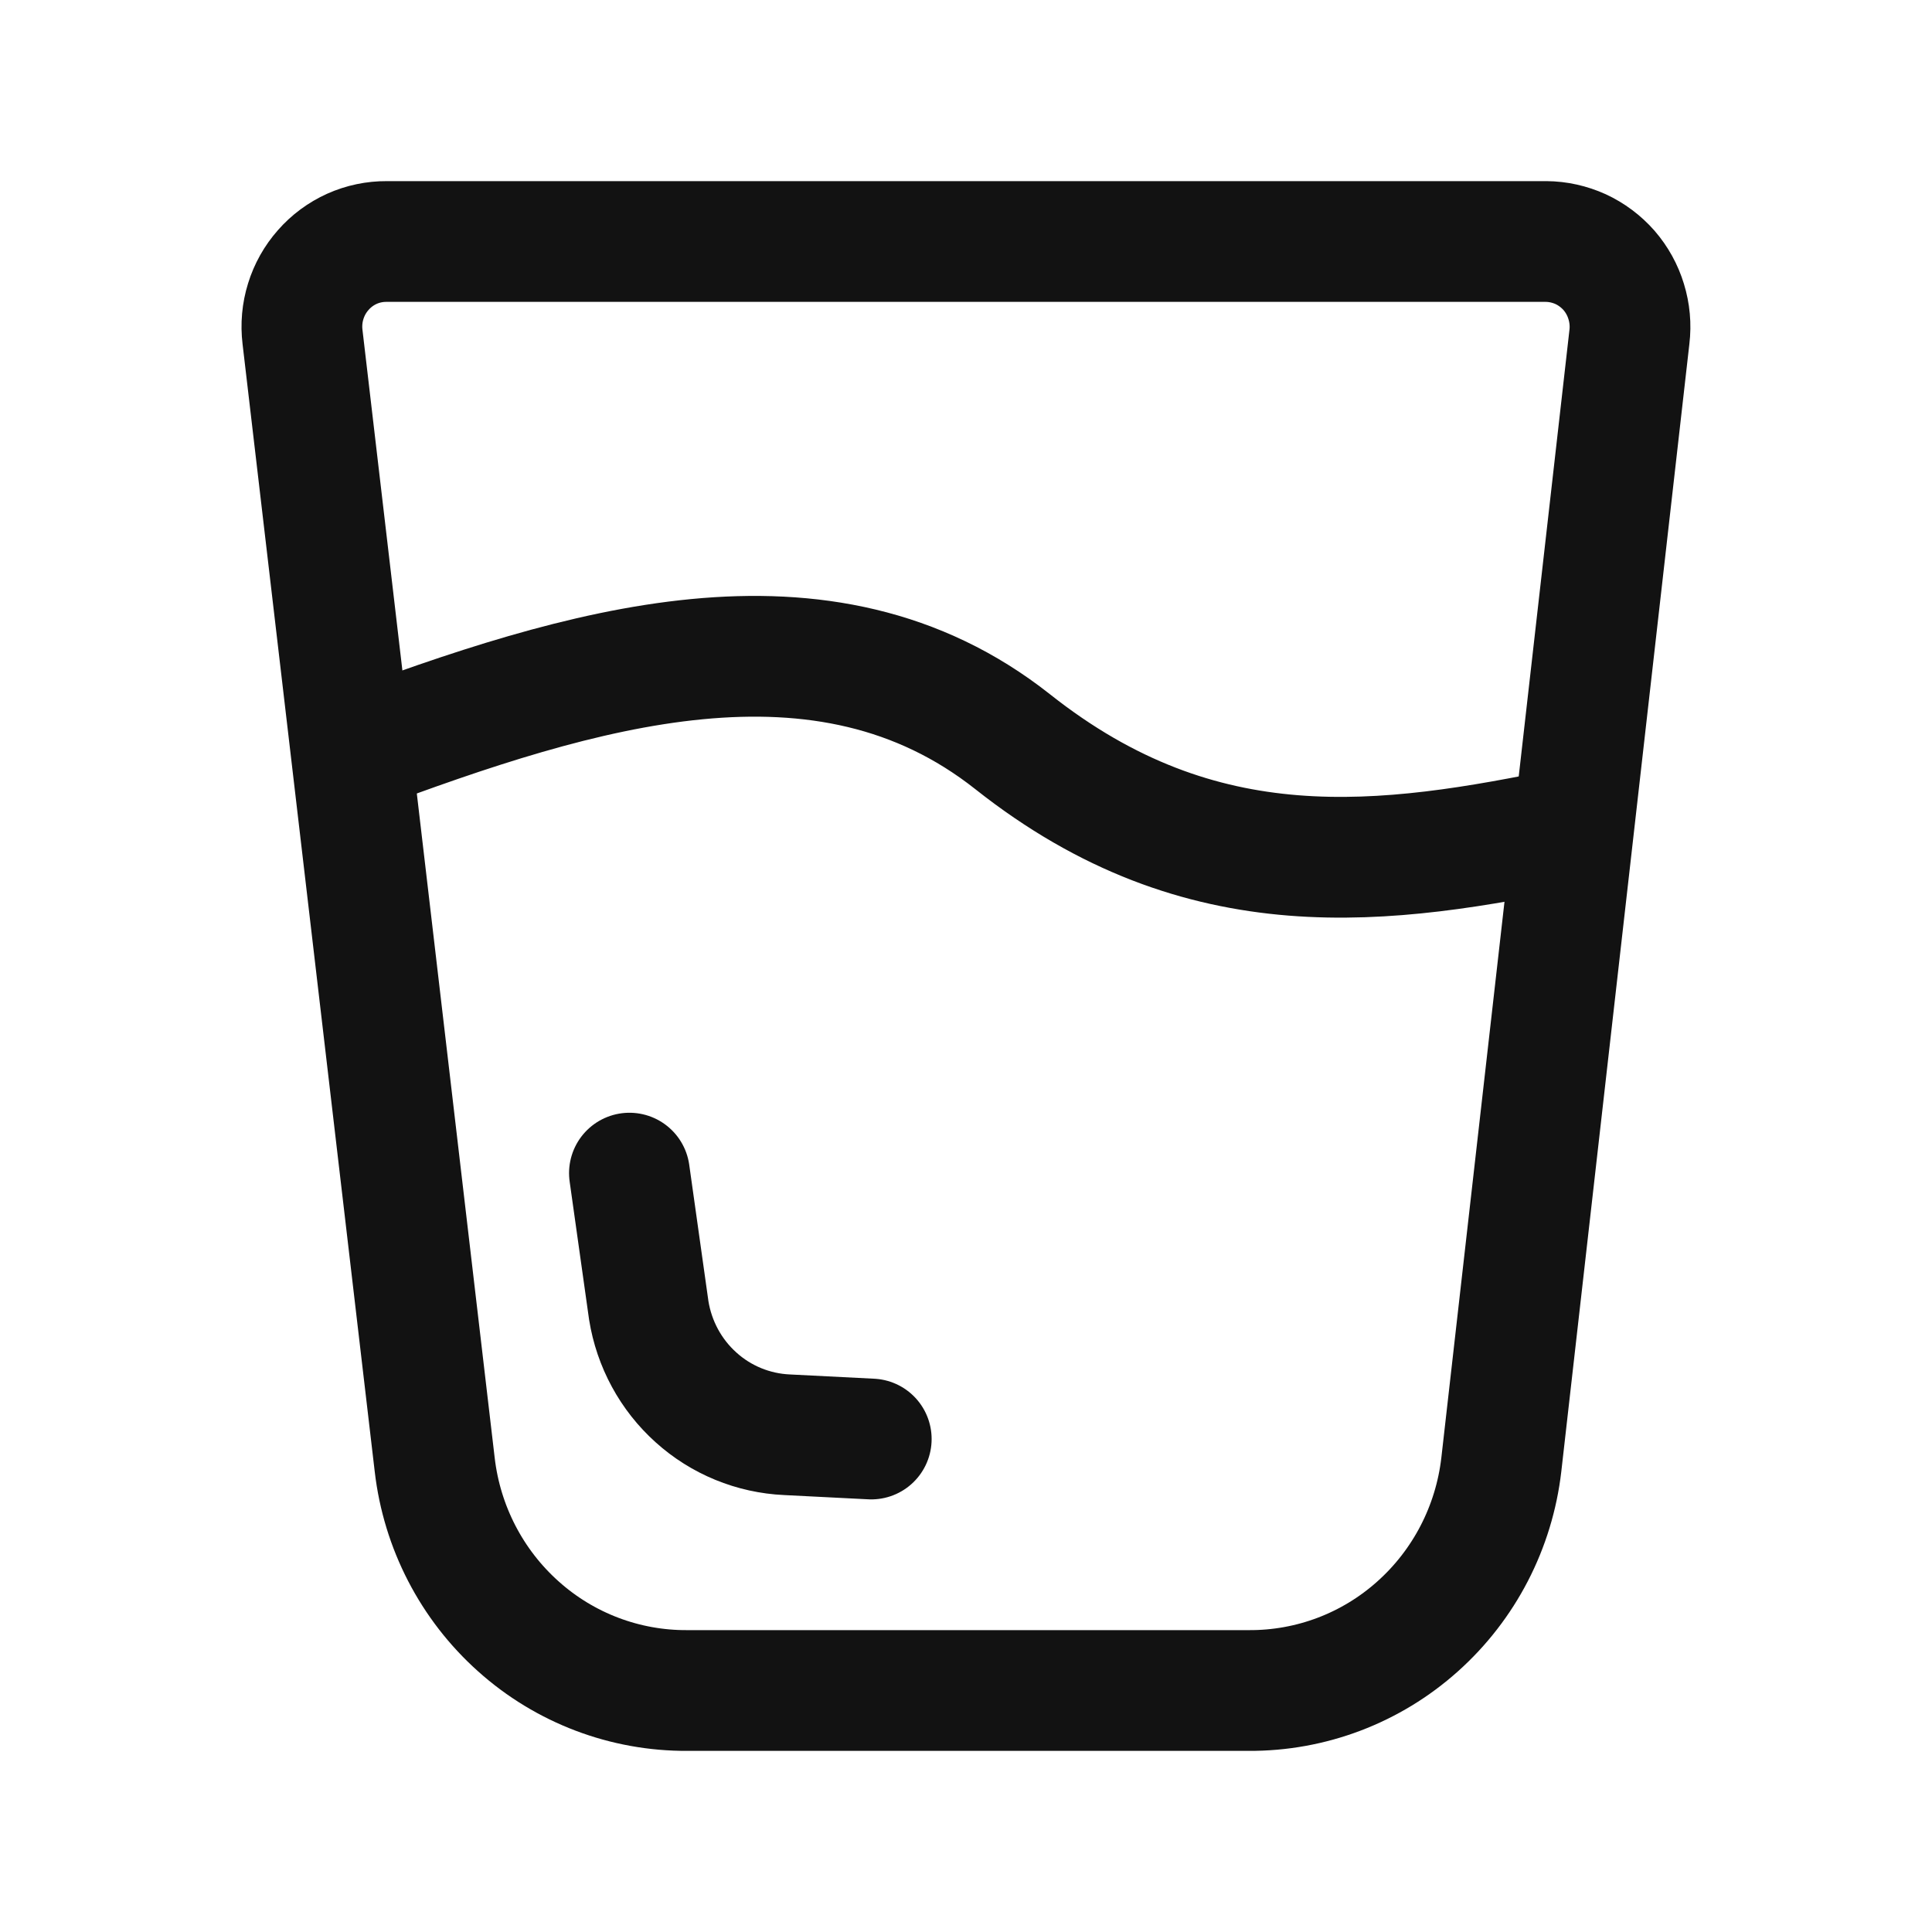 <svg width="24" height="24" viewBox="0 0 24 24" fill="none" xmlns="http://www.w3.org/2000/svg">
    <path d="M19.206 3H4.804C4.655 2.999 4.507 3.03 4.371 3.091C4.236 3.152 4.114 3.242 4.016 3.354C3.916 3.467 3.842 3.599 3.798 3.742C3.753 3.886 3.74 4.037 3.758 4.186L5.4 18.194C5.49 18.971 5.86 19.686 6.44 20.204C7.017 20.721 7.765 21.005 8.54 21H15.51C16.285 21.005 17.033 20.721 17.61 20.204C18.19 19.686 18.56 18.971 18.65 18.194L20.241 4.186C20.259 4.038 20.245 3.888 20.201 3.745C20.158 3.603 20.085 3.471 19.987 3.358C19.889 3.247 19.769 3.157 19.635 3.095C19.5 3.034 19.354 3.001 19.206 3Z" stroke="#121212" stroke-width="1.5" stroke-linecap="round" stroke-linejoin="round"/>
    <path d="M4.375 9.353C7.212 8.294 10.225 7.352 12.581 9.215C14.936 11.079 17.197 10.761 19.541 10.275M7.819 14.573L8.059 16.278C8.126 16.696 8.333 17.078 8.646 17.359C8.957 17.64 9.357 17.804 9.776 17.823L10.823 17.876" stroke="#121212" stroke-width="1.5" stroke-linecap="round" stroke-linejoin="round"/>
</svg>
